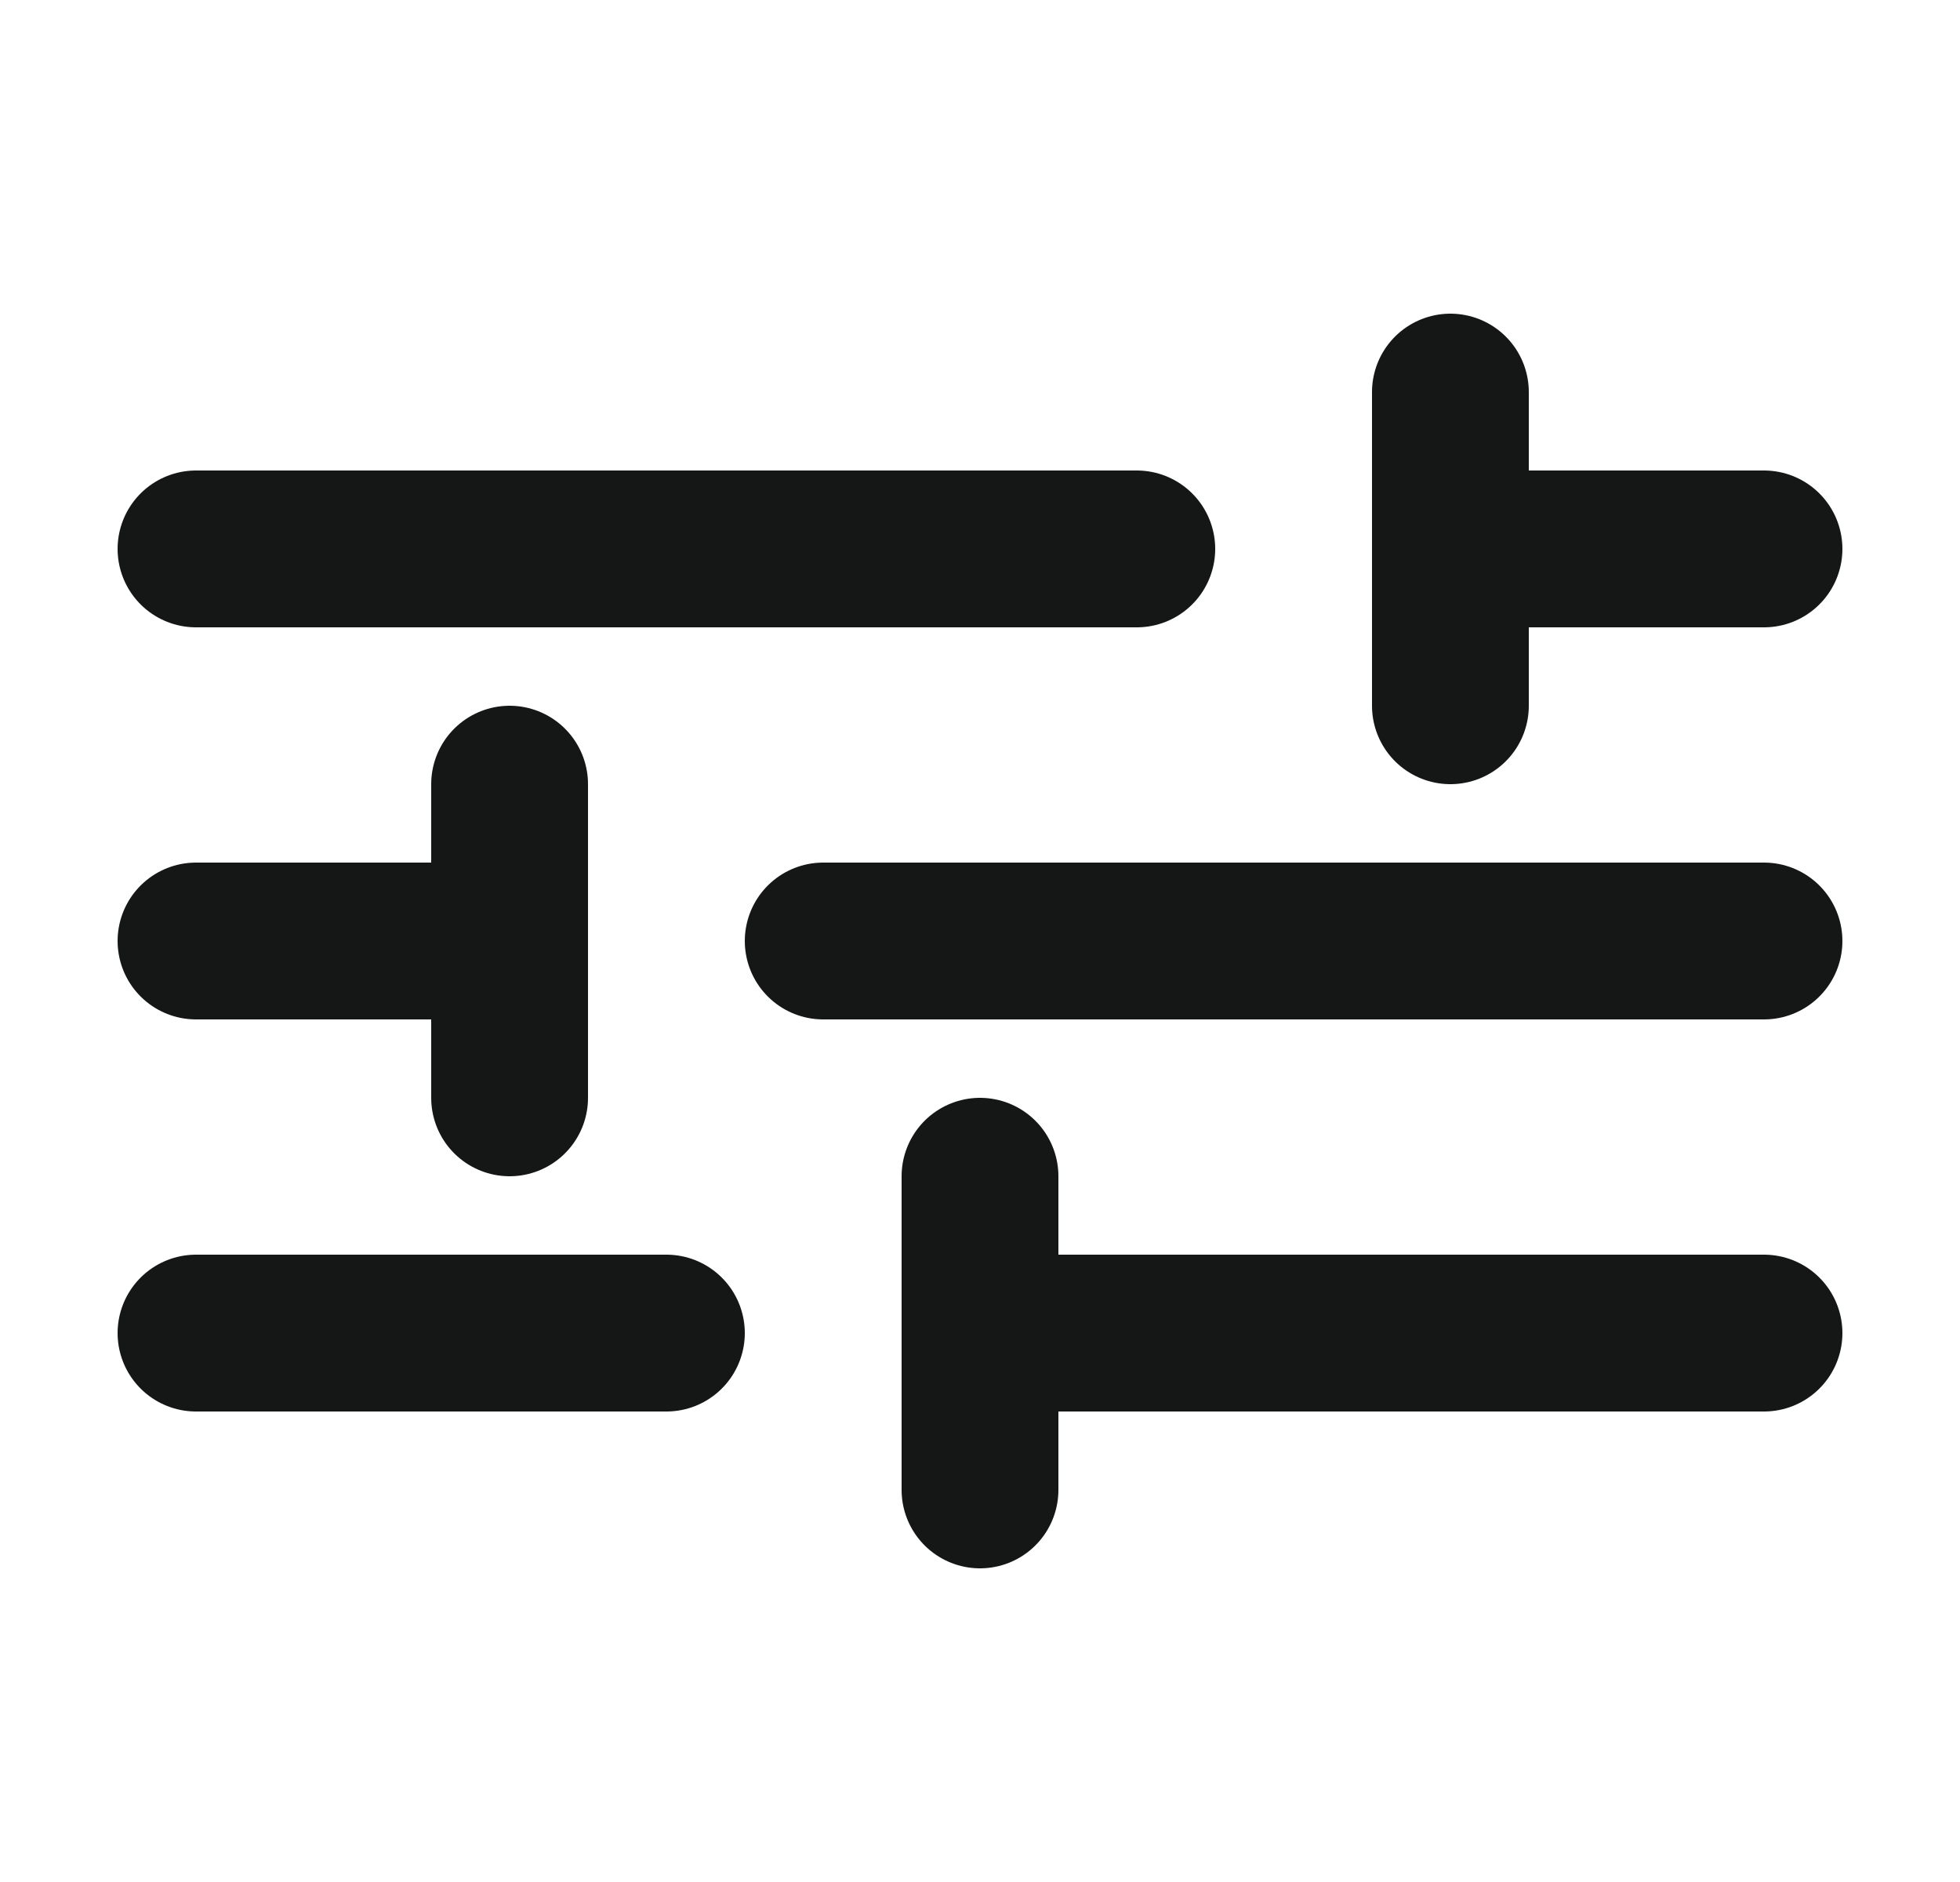 <svg width="25" height="24" viewBox="0 0 25 24" fill="none" xmlns="http://www.w3.org/2000/svg">
<path d="M2.5 7H14.5" stroke="#151616" stroke-width="2" stroke-linecap="round"/>
<path d="M18.5 7L22.5 7" stroke="#151616" stroke-width="2" stroke-linecap="round"/>
<path d="M18.5 9L18.5 5" stroke="#151616" stroke-width="2" stroke-linecap="round"/>
<path d="M22.5 12L10.5 12" stroke="#151616" stroke-width="2" stroke-linecap="round"/>
<path d="M6.5 12L2.5 12" stroke="#151616" stroke-width="2" stroke-linecap="round"/>
<path d="M6.5 10L6.5 14" stroke="#151616" stroke-width="2" stroke-linecap="round"/>
<path d="M2.5 17H8.5" stroke="#151616" stroke-width="2" stroke-linecap="round"/>
<path d="M13.5 17L22.5 17" stroke="#151616" stroke-width="2" stroke-linecap="round"/>
<path d="M12.5 19L12.5 15" stroke="#151616" stroke-width="2" stroke-linecap="round"/>
</svg>
